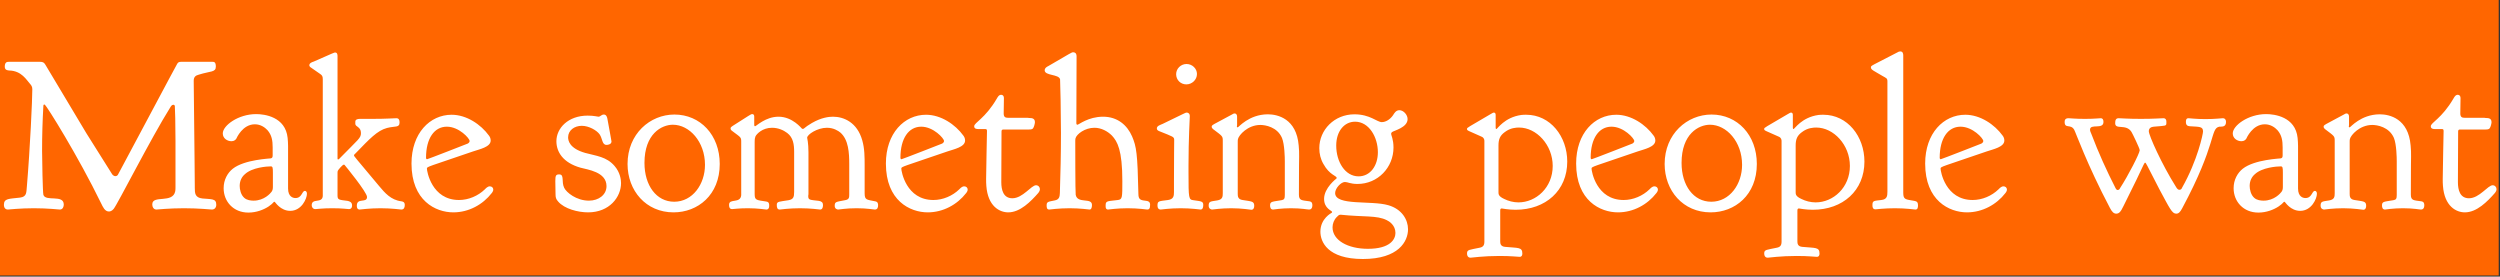 <svg xmlns="http://www.w3.org/2000/svg" xmlns:xlink="http://www.w3.org/1999/xlink" width="461" height="51" viewBox="0 0 461 51"><rect x="0" y="0" width="461" height="51" fill="#333333" stroke="none"/><rect width="460.76" height="50.8" fill="#ff6600"/><path stroke="none" fill="white" d="M28.84 38.64C29 38.64 31.20 38.40 33.92 38.40C36.68 38.40 38.88 38.64 39.08 38.64C39.56 38.64 39.88 38.28 39.88 37.76C39.88 36.60 39.08 36.76 37.32 36.60C35.96 36.44 35.92 35.64 35.92 34.64L35.92 34.36C35.92 32.40 35.88 30.44 35.72 14.92C35.72 14.20 36.04 13.92 36.68 13.76C38.84 13.08 39.80 13.36 39.80 12.28C39.80 11.44 39.48 11.40 39.20 11.40L33.40 11.40C33.04 11.40 32.84 11.48 32.68 11.76C32.64 11.76 32.68 11.76 21.84 32.04C21.72 32.32 21.56 32.48 21.28 32.48C20.92 32.48 20.68 32.16 20.60 32L15.92 24.56L8.36 11.92C8.12 11.52 7.92 11.40 7.36 11.40L1.60 11.40C1.32 11.40 0.88 11.44 0.88 12.28C0.88 12.96 1.40 12.96 1.68 13.00C4 13.04 4.92 14.80 5.52 15.44C5.72 15.68 5.96 15.92 5.96 16.44C5.96 18.24 5.56 27.20 4.96 34.32C4.84 35.44 5 36.28 3.68 36.44C1.68 36.68 0.72 36.56 0.72 37.76C0.72 38.48 1.16 38.64 1.44 38.64C1.60 38.64 3.68 38.40 6.24 38.40C8.80 38.40 10.88 38.64 11.04 38.64C11.60 38.64 11.76 38.08 11.76 37.72C11.76 35.80 8.40 37.24 8 35.92C7.88 35.52 7.76 29.48 7.76 27.80C7.76 25 7.84 22.28 8 19.48C8 19.40 8.04 19.28 8.16 19.28C8.20 19.28 8.24 19.28 8.28 19.32C8.60 19.52 14.36 28.68 18.68 37.56C18.96 38.12 19.32 39 20.08 39C20.24 39 20.60 38.96 20.96 38.52C21.68 37.64 27.84 25.48 31.40 19.80C31.52 19.60 31.68 19.32 31.96 19.32C32.08 19.32 32.20 19.36 32.24 19.56C32.28 19.68 32.36 23.20 32.36 25.96L32.36 34.48C32.36 34.72 32.36 35 32.32 35.24C31.88 37.60 28.08 35.88 28.08 37.68C28.08 38.04 28.24 38.64 28.84 38.64ZM41.08 24.60C41.08 25.52 41.92 26.04 42.68 26.04C43.20 26.04 43.44 25.76 43.56 25.60C43.64 25.44 44.72 22.92 47 22.92C48.04 22.92 48.84 23.48 49.32 24C50.12 24.92 50.28 25.92 50.28 27.20L50.28 28.64C50.28 28.92 50.24 29.12 49.96 29.20C49.88 29.24 45.08 29.40 42.92 31.12C41.96 31.88 41.24 33.16 41.24 34.68L41.24 34.72C41.24 37.16 43.04 39.20 45.80 39.20C47.28 39.20 48.60 38.68 49.52 38.08C50.52 37.40 50.40 37.20 50.60 37.20C50.64 37.20 50.64 37.24 50.68 37.24C50.76 37.28 51.72 38.88 53.52 38.88C55.60 38.88 56.60 36.64 56.60 35.72C56.60 35.36 56.40 35.20 56.24 35.20C55.64 35.20 55.72 36.52 54.48 36.52C54.08 36.52 53.12 36.32 53.12 34.76L53.12 26.88C53.12 26.40 53.08 25.92 53.04 25.44C52.64 21.52 48.76 21.04 47.24 21.04C43.92 21.04 41.08 23.16 41.08 24.60ZM46.76 37C46.24 37 45.52 36.92 45.04 36.48C44.40 35.92 44.20 34.92 44.20 34.28C44.20 33.28 44.64 32.56 45.16 32.12C46.48 30.88 49.20 30.68 49.92 30.68C50.28 30.68 50.32 30.88 50.32 31.84L50.32 33.48L50.32 34.44C50.32 34.80 50.28 35.08 50.08 35.36C49.88 35.64 48.72 37 46.76 37ZM65.80 37.92L65.80 37.96C65.80 38.56 66.12 38.64 66.32 38.64C66.44 38.64 68.12 38.40 70.16 38.40C72.24 38.40 73.88 38.64 74 38.64C74.48 38.64 74.64 38.28 74.64 37.80C74.64 37.24 74.28 37.16 74 37.12C72.08 36.88 70.96 35.56 69.92 34.32C65.28 28.76 65.28 28.84 65.28 28.64C65.28 28.52 65.40 28.44 65.56 28.28C68.16 25.60 69.56 24.08 71.36 23.60C72.88 23.20 73.68 23.60 73.68 22.56C73.68 22.08 73.52 21.80 73.08 21.80C72.64 21.80 71.32 21.92 68.68 21.92L66.36 21.92C65.92 21.92 65.52 22.04 65.52 22.44L65.52 22.84C65.52 23.40 66.56 23.36 66.56 24.52C66.56 25.48 66.16 25.60 62.60 29.24C62.56 29.32 62.44 29.40 62.36 29.40C62.24 29.40 62.24 29.32 62.24 29.24L62.24 10.36C62.24 10.08 62.20 9.68 61.80 9.68C61.64 9.68 61.64 9.68 57.84 11.36C57.60 11.44 57.04 11.60 57.04 12.04C57.04 12.04 57.04 12.20 57.20 12.36C57.24 12.40 58.40 13.20 59.04 13.64C59.40 13.88 59.52 14.08 59.52 14.60L59.52 36.16C59.40 37.56 57.48 36.48 57.48 37.84C57.48 38.12 57.64 38.56 58.16 38.56C58.48 38.56 59.40 38.40 61.28 38.40C63.16 38.40 64.08 38.56 64.36 38.56C64.60 38.56 64.92 38.44 64.92 37.88C64.92 37.24 64.44 37.12 64.08 37.04C62.56 36.84 62.24 36.88 62.24 36.08L62.24 31.96C62.24 31.80 62.24 31.64 62.28 31.52C62.32 31.36 63.16 30.36 63.40 30.36C63.48 30.36 63.56 30.40 63.56 30.44C63.60 30.48 67.68 35.44 67.68 36.32C67.68 37.52 65.80 36.40 65.80 37.92ZM75.88 30.16C75.88 37 80.32 39.16 83.60 39.16C86.44 39.16 89.04 37.72 90.68 35.60C90.88 35.36 90.96 35.12 90.96 34.96C90.96 34.60 90.68 34.36 90.32 34.36C89.92 34.36 89.60 34.72 89.40 34.92C88.16 36.12 86.40 36.88 84.64 36.88C79.60 36.88 78.72 31.56 78.72 31.08C78.72 30.72 78.96 30.76 87.24 27.92C88.40 27.52 90.48 27.12 90.48 25.92L90.48 25.88C90.48 25.52 90.32 25.20 90.16 25C88.68 22.96 86.04 21.16 83.28 21.16C79.28 21.16 75.88 24.56 75.88 30.16ZM86.60 26C86.60 26.16 86.48 26.36 86.24 26.48C86.16 26.52 78.88 29.36 78.76 29.36C78.68 29.36 78.56 29.32 78.56 29.08C78.56 25.52 80.08 23.36 82.40 23.36C84.64 23.36 86.60 25.52 86.60 26ZM102.60 26.04C102.60 28 103.80 30 107.04 30.92C108.32 31.28 111.84 31.68 111.84 34.32C111.84 35.92 110.40 37 108.60 37C106.28 37 104.44 35.48 104.04 34.64C103.48 33.52 104.12 32.16 103.12 32.16C102.52 32.16 102.40 32.36 102.40 33.40C102.40 33.96 102.44 34.72 102.44 35.80C102.44 36.40 102.52 36.72 102.92 37.16C104.08 38.52 106.60 39.16 108.44 39.16C112.40 39.16 114.52 36.32 114.52 33.76C114.52 33.12 114.36 31.80 113.32 30.60C111.84 28.88 109.96 28.76 107.92 28.20C104.96 27.36 104.76 25.88 104.76 25.32C104.76 24.04 105.92 23.20 107.28 23.20C108.60 23.20 110.04 24.04 110.56 24.76C111.12 25.56 111 26.72 111.84 26.72C112.16 26.72 112.76 26.60 112.76 26.08C112.76 25.92 112.24 23.28 112 21.88C111.96 21.68 111.84 21.12 111.36 21.12C110.88 21.12 110.72 21.52 110.36 21.52C110.16 21.52 109.56 21.32 108.36 21.32C104.76 21.32 102.60 23.64 102.60 26.04ZM115.72 30.24C115.72 35.16 119.12 39.16 124.20 39.16C128.68 39.16 132.72 35.96 132.72 30.24C132.72 24.88 129.12 21.12 124.36 21.12C119.88 21.12 115.72 24.68 115.72 30.24ZM124.32 37.20C121.04 37.20 118.84 34.20 118.84 30.04C118.84 24.68 122 23 124.08 23C127.12 23 130 26.12 130 30.40C130 33.96 127.72 37.20 124.32 37.20ZM139.24 23.28C139.12 23.28 139.08 23.16 139.08 23.04L139.08 21.52C139.08 21.32 139.04 21.04 138.72 21.04C138.48 21.04 138.40 21.16 137.96 21.40C134.72 23.48 134.72 23.36 134.72 23.72C134.72 23.96 134.96 24.12 135.08 24.20C136.56 25.32 136.68 25.28 136.68 26.08L136.68 36C136.52 37.60 134.44 36.52 134.44 37.76C134.44 38.16 134.52 38.56 135 38.56C135.28 38.56 136.16 38.40 137.92 38.40C139.76 38.40 141.20 38.64 141.32 38.64C141.68 38.64 141.84 38.36 141.84 38C141.84 37.60 141.84 37.24 141.28 37.16C139.52 36.88 139.16 36.96 139.16 35.80L139.16 26.16C139.16 25.56 139.24 25.32 139.32 25.12C139.56 24.68 140.60 23.56 142.36 23.56C143.48 23.56 144.48 24 145.16 24.52C146.28 25.36 146.44 26.68 146.44 28L146.44 35.40C146.44 36.36 146.28 36.76 145.40 36.92C143.72 37.20 143.24 37.12 143.24 37.76C143.24 38.28 143.32 38.64 143.80 38.64C143.88 38.64 145.52 38.40 147.52 38.40C149.52 38.40 151.12 38.64 151.24 38.64C151.68 38.64 151.76 38.16 151.76 37.80C151.76 37.36 151.52 37.12 151 37.04C149.36 36.84 149.04 36.92 149.04 36.16L149.04 36.12C149.04 36 149.08 35.92 149.08 35.80L149.08 28.08C149.08 26.36 148.84 25.44 148.84 25.40C148.84 24.80 150.72 23.56 152.48 23.56C153.72 23.56 154.56 24.12 154.96 24.44C156.48 25.76 156.60 28.20 156.60 30.28L156.60 35.84C156.60 36.40 156.60 36.80 155.80 36.92C154.20 37.24 153.92 37.16 153.92 37.96C153.92 38.48 154.32 38.64 154.56 38.64C154.88 38.64 155.92 38.40 157.96 38.40C159.96 38.40 161 38.64 161.32 38.64C161.84 38.64 161.92 38.20 161.92 37.84C161.92 37.56 161.88 37.20 161.36 37.12C159.84 36.80 159.44 36.92 159.44 35.64L159.44 30.56C159.44 28.96 159.44 27.40 159 25.88C158.08 22.60 155.64 21.52 153.60 21.52C152.84 21.52 151.44 21.68 149.72 22.68C148.20 23.56 148.36 23.76 148.04 23.76C147.96 23.76 147.92 23.76 147.88 23.72C147.80 23.68 146.16 21.52 143.56 21.52C141.16 21.52 139.44 23.28 139.24 23.28ZM163.36 30.16C163.36 37 167.80 39.16 171.08 39.16C173.92 39.16 176.52 37.72 178.16 35.60C178.36 35.36 178.44 35.12 178.44 34.96C178.44 34.60 178.16 34.36 177.80 34.36C177.40 34.36 177.08 34.72 176.88 34.92C175.64 36.12 173.88 36.88 172.12 36.88C167.08 36.88 166.20 31.56 166.20 31.08C166.20 30.72 166.44 30.76 174.72 27.92C175.88 27.52 177.96 27.12 177.96 25.92L177.96 25.88C177.96 25.52 177.80 25.20 177.64 25C176.16 22.96 173.52 21.16 170.76 21.16C166.76 21.16 163.36 24.56 163.36 30.16ZM174.08 26C174.08 26.16 173.96 26.36 173.72 26.48C173.64 26.52 166.36 29.36 166.24 29.36C166.16 29.36 166.04 29.32 166.04 29.08C166.04 25.52 167.56 23.36 169.88 23.36C172.12 23.36 174.08 25.52 174.08 26ZM180.44 23.80L181.72 23.80C181.96 23.80 182.00 23.96 182.00 24.16C182.00 25.04 181.84 31.24 181.84 33C181.84 33.44 181.84 33.84 181.88 34.28C182.16 38.04 184.32 39.16 185.92 39.16C188.12 39.16 190.08 37.16 191.48 35.56C191.56 35.44 191.76 35.20 191.76 34.88C191.76 34.52 191.48 34.16 191.04 34.16C190.16 34.16 188.60 36.56 186.68 36.56C185.00 36.56 184.64 35 184.64 33.60C184.64 32.64 184.64 31.72 184.68 24.24C184.68 23.96 184.80 23.88 185.08 23.88L189.76 23.88C190.12 23.88 190.32 23.84 190.48 23.68C190.68 23.44 190.84 22.76 190.84 22.52C190.84 21.76 190.16 21.76 189.80 21.76C189.68 21.76 189.60 21.72 189.48 21.72L185.88 21.72C185.40 21.72 185.08 21.60 185.08 20.92C185.08 20.36 185.12 18.68 185.12 18.12C185.12 17.60 184.84 17.48 184.60 17.48C184.16 17.48 183.92 18.00 183.80 18.20C181.64 21.88 179.64 22.60 179.64 23.28C179.64 23.76 180.08 23.80 180.44 23.80ZM203.88 38.08C203.88 38.36 203.96 38.64 204.32 38.64C204.44 38.64 206.00 38.40 207.92 38.40C209.92 38.40 211.44 38.64 211.56 38.64C211.88 38.64 212.08 38.48 212.08 37.76C212.08 37.20 211.72 37.08 211.40 37.04C210.40 36.92 209.92 36.88 209.92 35.76C209.76 28.28 209.56 27.04 208.76 25.16C207.84 23.04 206.04 21.52 203.40 21.52C200.68 21.52 198.92 23 198.68 23C198.60 23 198.48 22.96 198.48 22.72L198.52 10.40C198.52 9.76 198.16 9.64 197.92 9.64L197.88 9.64C197.60 9.64 197.56 9.72 193.28 12.20C193.20 12.24 192.64 12.48 192.64 12.96C192.64 14.00 195.28 13.64 195.48 14.64C195.52 14.88 195.64 21.20 195.64 24.44L195.64 24.60C195.64 28.28 195.56 31.96 195.44 35.60C195.40 36.16 195.40 36.80 194.48 36.96C193.36 37.20 193.00 37.16 193.00 37.84C193.00 38.20 193.00 38.64 193.48 38.64C193.60 38.64 195.20 38.40 197.24 38.40C199.20 38.40 200.80 38.64 200.92 38.64C201.28 38.64 201.36 38.16 201.36 37.80C201.36 36.36 198.68 37.64 198.36 35.92C198.28 35.64 198.28 26.28 198.28 26.04C198.28 25.84 198.28 25.68 198.32 25.52C198.52 24.72 200.08 23.56 201.80 23.56C203.08 23.56 204.24 24.20 205.04 25C206.04 26.08 206.96 27.64 206.96 33.40C206.96 36.44 206.96 36.76 206.16 36.88C204.40 37.12 203.88 36.96 203.88 37.80ZM216.88 13.68C216.88 14.76 217.72 15.56 218.76 15.56C219.80 15.56 220.72 14.72 220.72 13.64C220.72 12.64 219.84 11.80 218.80 11.80C217.76 11.80 216.88 12.64 216.88 13.68ZM216.48 33.56L216.48 35.44C216.48 36.16 216.40 36.72 215.40 36.88C213.60 37.12 213.44 37.04 213.44 37.96C213.44 38.36 213.64 38.64 214.04 38.64C214.16 38.64 215.72 38.40 217.72 38.40C219.68 38.40 221.28 38.64 221.40 38.64C221.84 38.64 221.88 38.08 221.88 37.76C221.88 37.08 221.40 37.12 220.08 36.92C219.20 36.80 219.16 36.68 219.16 31.80L219.16 30.48C219.16 25.60 219.40 21.72 219.40 21.40C219.40 20.92 219.08 20.76 218.84 20.76L218.80 20.76C218.60 20.76 218.56 20.84 214.40 22.84C213.96 23.04 213.32 23.20 213.32 23.68C213.32 24 213.60 24.12 213.80 24.20C216.36 25.24 216.52 25.20 216.52 25.84C216.52 26.60 216.48 28.92 216.48 33.56ZM228.08 23.32C228.08 23.28 228.12 23.16 228.12 23.08L228.12 21.52C228.12 21.20 228.00 20.92 227.64 20.92C227.48 20.92 227.36 21.00 227.24 21.08C223.52 23.08 223.44 23.04 223.44 23.36L223.44 23.40C223.44 23.56 223.56 23.68 223.68 23.80C225.48 25.16 225.48 25.08 225.48 26.04L225.48 35.60C225.48 36.28 225.44 36.80 224.44 36.96C223.20 37.16 222.88 37.12 222.88 37.92C222.88 38.48 223.28 38.64 223.52 38.64C223.64 38.64 225.12 38.40 227.04 38.40C229.00 38.40 230.64 38.68 230.76 38.68C231.12 38.68 231.28 38.36 231.28 37.96C231.28 37.08 230.80 37.16 229.12 36.88C228.28 36.76 228.24 36.20 228.24 35.76L228.24 35.64L228.24 26.16C228.24 26 228.24 25.80 228.28 25.64C228.44 24.92 230.08 23.04 232.40 23.04C233.32 23.04 235.52 23.40 236.40 25.44C236.88 26.64 236.92 29.04 236.92 29.76L236.92 35.96C236.92 36.64 236.80 36.84 236.28 36.92C234.68 37.20 234.20 37.12 234.20 37.84C234.20 38.24 234.28 38.64 234.76 38.64C234.84 38.64 236.28 38.40 238.04 38.40C240.04 38.40 241.04 38.64 241.40 38.64C241.64 38.64 242.00 38.52 242.00 37.84C242.00 37.56 241.96 37.20 241.44 37.12C240.04 36.92 239.52 37 239.52 35.88L239.52 35.80C239.52 30.28 239.56 29.56 239.56 28.88C239.56 28.20 239.56 27.52 239.48 26.84C239.08 21.88 235.60 21.08 233.80 21.08L233.72 21.08C230.28 21.12 228.40 23.48 228.24 23.48L228.20 23.48C228.16 23.48 228.08 23.44 228.08 23.32ZM249.88 22.44C252.44 22.44 254.08 25.28 254.08 28.08C254.08 30.56 252.68 32.52 250.52 32.52C248.04 32.52 246.40 29.84 246.40 26.84C246.40 24.20 247.88 22.44 249.88 22.44ZM245.72 41.92C245.72 41.24 246.00 40.52 246.48 40.04C246.76 39.76 246.88 39.60 247.16 39.60L247.28 39.60C251.44 40.04 253.92 39.68 255.72 40.60C256.16 40.80 257.32 41.52 257.32 42.96C257.32 44.12 256.36 45.88 252.24 45.88C248.56 45.88 245.72 44.32 245.72 41.92ZM243.28 27.32C243.28 28.36 243.52 29.36 244.04 30.24C245.16 32.28 246.48 32.40 246.48 32.80C246.48 32.84 246.48 32.88 246.44 32.92C246.40 32.96 244.16 34.64 244.16 36.68C244.16 38.48 245.64 38.84 245.64 39.08C245.64 39.16 245.60 39.20 245.56 39.24C245.52 39.28 243.48 40.28 243.48 42.72C243.48 44.56 244.76 47.76 251.32 47.76C257.92 47.76 259.64 44.48 259.64 42.28C259.64 40.52 258.52 38.56 256.00 37.84C252.88 36.92 246.20 38 246.20 35.60C246.20 34.72 247.28 33.56 248.00 33.56C248.52 33.56 249.00 33.92 250.32 33.92C254.08 33.92 256.96 30.88 256.96 27.20C256.96 25.68 256.52 24.92 256.52 24.68C256.52 24.56 256.60 24.44 256.68 24.36C257.04 24.08 259.56 23.52 259.56 21.96C259.56 21.16 258.80 20.32 258.04 20.32C257.40 20.32 257.08 20.92 256.88 21.24C256.36 22 255.56 22.52 254.80 22.52C253.92 22.52 252.64 21.08 249.76 21.08C246.04 21.08 243.28 23.96 243.28 27.32ZM280.00 37.32C279.08 37.32 278.16 37.08 277.36 36.68C276.32 36.20 276.32 35.80 276.32 35.44L276.32 26.84C276.32 25.68 276.60 25 277.48 24.36C278.52 23.56 279.60 23.52 280.12 23.52C283.32 23.52 286.32 26.72 286.32 30.60C286.32 34.60 283.24 37.32 280.00 37.32ZM281.44 21.16C281.12 21.16 280.84 21.16 280.52 21.20C277.40 21.64 276.12 23.80 275.92 23.80C275.84 23.80 275.80 23.68 275.80 23.56L275.80 21.20C275.80 20.96 275.72 20.76 275.48 20.76C275.28 20.76 275.20 20.88 274.80 21.08C270.60 23.56 270.52 23.52 270.52 23.76L270.52 23.80C270.52 24.08 270.60 24.04 273.20 25.20C273.68 25.40 273.72 25.80 273.72 26L273.72 26.08L273.72 44.56C273.72 45.24 273.48 45.56 272.84 45.68C271.00 46.08 270.52 46 270.52 46.72C270.52 47.40 270.92 47.52 271.16 47.52C271.36 47.52 273.56 47.20 276.48 47.20C278.72 47.20 279.88 47.36 280.24 47.36C280.60 47.36 280.72 47.08 280.72 46.76C280.72 45.52 279.92 45.76 277.52 45.52C276.68 45.44 276.64 44.88 276.64 44.48L276.64 44.36L276.64 38.88C276.64 38.60 276.68 38.44 276.92 38.44C277.00 38.44 278.12 38.68 279.48 38.68C285.04 38.68 289.00 35.12 289.00 29.80C289.00 25.16 285.88 21.16 281.44 21.16ZM290.64 30.16C290.64 37 295.08 39.16 298.36 39.16C301.20 39.16 303.80 37.72 305.44 35.60C305.64 35.36 305.72 35.12 305.72 34.96C305.72 34.60 305.44 34.36 305.08 34.36C304.68 34.36 304.36 34.72 304.16 34.92C302.92 36.12 301.16 36.88 299.40 36.88C294.36 36.88 293.48 31.56 293.48 31.08C293.48 30.72 293.72 30.76 302.00 27.92C303.16 27.52 305.24 27.12 305.24 25.92L305.24 25.88C305.24 25.52 305.08 25.20 304.92 25C303.44 22.96 300.80 21.16 298.04 21.16C294.04 21.16 290.64 24.56 290.64 30.16ZM301.36 26C301.36 26.16 301.24 26.36 301.00 26.48C300.92 26.52 293.64 29.36 293.52 29.36C293.44 29.36 293.32 29.32 293.32 29.08C293.32 25.52 294.84 23.36 297.16 23.36C299.40 23.36 301.36 25.52 301.36 26ZM306.96 30.24C306.96 35.16 310.36 39.16 315.44 39.16C319.92 39.16 323.96 35.96 323.96 30.24C323.96 24.88 320.36 21.12 315.60 21.12C311.12 21.12 306.96 24.68 306.96 30.24ZM315.56 37.20C312.28 37.20 310.08 34.20 310.08 30.04C310.08 24.68 313.24 23 315.32 23C318.36 23 321.24 26.12 321.24 30.40C321.24 33.96 318.96 37.20 315.56 37.20ZM334.80 37.32C333.88 37.32 332.96 37.08 332.16 36.68C331.12 36.20 331.12 35.80 331.12 35.44L331.12 26.84C331.12 25.68 331.40 25 332.28 24.36C333.32 23.56 334.40 23.52 334.92 23.52C338.12 23.52 341.12 26.72 341.12 30.60C341.12 34.60 338.04 37.32 334.80 37.32ZM336.24 21.16C335.92 21.16 335.64 21.16 335.32 21.20C332.20 21.64 330.92 23.80 330.72 23.80C330.64 23.80 330.60 23.68 330.60 23.56L330.60 21.20C330.60 20.96 330.52 20.76 330.28 20.76C330.08 20.76 330.00 20.88 329.60 21.08C325.40 23.56 325.32 23.52 325.32 23.76L325.32 23.80C325.32 24.08 325.40 24.04 328.00 25.20C328.48 25.40 328.52 25.80 328.52 26L328.52 26.08L328.52 44.56C328.52 45.24 328.28 45.56 327.64 45.68C325.80 46.08 325.32 46 325.32 46.72C325.32 47.40 325.72 47.52 325.96 47.52C326.16 47.52 328.36 47.20 331.28 47.20C333.52 47.20 334.68 47.36 335.04 47.36C335.40 47.36 335.52 47.08 335.52 46.76C335.52 45.52 334.72 45.76 332.32 45.52C331.48 45.44 331.44 44.88 331.44 44.48L331.44 44.36L331.44 38.88C331.44 38.60 331.48 38.44 331.72 38.44C331.80 38.44 332.92 38.68 334.28 38.68C339.84 38.68 343.80 35.12 343.80 29.80C343.80 25.16 340.68 21.16 336.24 21.16ZM353.68 37.84C353.68 37.32 353.48 37.12 353.00 37.04C351.40 36.76 350.96 36.84 350.96 35.56L350.96 10.24C350.96 9.88 350.88 9.48 350.40 9.48C350.20 9.48 350.04 9.56 349.92 9.64C345.08 12.16 345.00 12.08 345.00 12.40L345.00 12.44C345.00 12.88 345.52 13.04 347.12 14.00C347.80 14.40 348.04 14.40 348.04 15.00L348.04 35.36C348.04 36.16 347.96 36.76 346.92 36.88C345.56 37.04 345.28 37 345.28 37.76L345.28 37.88C345.28 38.16 345.32 38.60 345.84 38.60C345.96 38.60 347.52 38.40 349.44 38.40C351.44 38.40 353.08 38.64 353.20 38.64C353.60 38.64 353.68 38.32 353.68 37.84ZM355.00 30.16C355.00 37 359.44 39.16 362.72 39.16C365.56 39.16 368.16 37.72 369.80 35.60C370.00 35.36 370.08 35.12 370.08 34.96C370.08 34.60 369.80 34.36 369.44 34.36C369.04 34.36 368.72 34.72 368.52 34.92C367.28 36.12 365.52 36.88 363.76 36.88C358.72 36.88 357.84 31.56 357.84 31.08C357.84 30.72 358.08 30.76 366.36 27.92C367.52 27.52 369.60 27.12 369.60 25.92L369.60 25.88C369.60 25.52 369.44 25.20 369.28 25C367.80 22.96 365.16 21.16 362.40 21.16C358.40 21.16 355.00 24.56 355.00 30.16ZM365.72 26C365.72 26.16 365.60 26.36 365.36 26.48C365.28 26.52 358.00 29.36 357.88 29.36C357.80 29.36 357.68 29.32 357.68 29.08C357.68 25.52 359.20 23.36 361.52 23.36C363.76 23.36 365.72 25.52 365.72 26ZM409.88 21.80C409.56 21.80 408.60 21.96 406.68 21.96C404.80 21.96 403.84 21.80 403.56 21.80C403.12 21.80 403.08 22.16 403.08 22.48C403.08 23.12 403.40 23.24 403.80 23.28C405.52 23.40 406.24 23.28 406.24 24.24C406.24 24.68 405.24 29.56 402.36 34.64C402.32 34.76 402.20 35 401.88 35C401.64 35 401.44 34.80 401.24 34.44C398.64 30.32 396.24 24.96 396.24 24.20C396.24 23.56 396.76 23.40 397.16 23.36C399.40 23.16 399.48 23.28 399.48 22.64L399.48 22.40C399.48 22.12 399.36 21.80 398.92 21.80C398.52 21.80 397.28 21.92 394.80 21.92C392.32 21.92 391.08 21.80 390.68 21.80C390.16 21.80 390.04 22.16 390.04 22.72C390.04 24 392.04 22.76 393.04 24.32C393.20 24.56 394.56 27.36 394.56 27.68L394.56 27.72C394.52 28.32 392.48 32.32 390.92 34.72C390.92 34.76 390.76 35.04 390.52 35.04C390.28 35.04 390.16 34.80 390.12 34.72C388.48 31.52 386.96 28.16 385.64 24.68C385.52 24.44 385.40 24.12 385.40 23.92C385.40 22.72 387.88 23.96 387.88 22.48C387.88 22 387.68 21.80 387.40 21.80C387.12 21.80 386.24 21.92 384.52 21.92L384.40 21.92C382.64 21.92 381.72 21.80 381.44 21.80C380.84 21.80 380.72 22.12 380.72 22.48C380.72 23.80 381.84 22.80 382.48 23.92C382.76 24.40 384.80 30.24 389.08 38.36C389.44 39.04 389.76 39.40 390.24 39.40C390.56 39.40 390.80 39.24 390.96 39.04C391.28 38.68 391.28 38.56 393.96 33.16C395.44 30 395.44 30 395.56 30C395.72 30 395.68 30.04 398.20 34.92C400.08 38.40 400.52 39.40 401.28 39.40C401.72 39.40 402.00 39.16 402.40 38.40C408.84 26.40 407.52 23.72 409.24 23.36C409.60 23.32 410.48 23.52 410.48 22.48C410.48 22.08 410.28 21.80 409.88 21.80ZM411.72 24.60C411.72 25.52 412.56 26.04 413.32 26.04C413.84 26.04 414.08 25.76 414.20 25.60C414.28 25.44 415.36 22.92 417.64 22.92C418.68 22.92 419.48 23.48 419.96 24C420.76 24.92 420.92 25.92 420.92 27.20L420.92 28.64C420.92 28.92 420.88 29.12 420.60 29.20C420.52 29.24 415.72 29.40 413.56 31.12C412.60 31.88 411.88 33.16 411.88 34.68L411.88 34.72C411.88 37.16 413.68 39.20 416.44 39.20C417.92 39.20 419.24 38.68 420.16 38.08C421.16 37.40 421.04 37.20 421.24 37.20C421.28 37.20 421.28 37.24 421.32 37.24C421.40 37.28 422.36 38.88 424.16 38.88C426.24 38.88 427.24 36.64 427.24 35.72C427.24 35.36 427.04 35.20 426.88 35.20C426.28 35.20 426.36 36.52 425.12 36.52C424.72 36.52 423.76 36.32 423.76 34.76L423.76 26.88C423.76 26.40 423.72 25.92 423.68 25.44C423.28 21.52 419.40 21.04 417.88 21.04C414.56 21.04 411.72 23.16 411.72 24.60ZM417.40 37C416.88 37 416.16 36.92 415.68 36.48C415.04 35.92 414.84 34.92 414.84 34.28C414.84 33.28 415.28 32.56 415.80 32.12C417.12 30.88 419.84 30.68 420.56 30.68C420.92 30.68 420.96 30.88 420.96 31.84L420.96 33.48L420.96 34.44C420.96 34.80 420.92 35.08 420.72 35.36C420.52 35.64 419.36 37 417.40 37ZM433.12 23.32C433.12 23.28 433.16 23.16 433.16 23.08L433.16 21.52C433.16 21.20 433.04 20.92 432.68 20.92C432.52 20.92 432.40 21.00 432.28 21.08C428.56 23.08 428.48 23.04 428.48 23.36L428.48 23.40C428.48 23.56 428.60 23.68 428.72 23.80C430.52 25.16 430.52 25.08 430.52 26.04L430.52 35.60C430.52 36.28 430.48 36.80 429.48 36.96C428.24 37.16 427.92 37.12 427.92 37.92C427.92 38.48 428.32 38.64 428.56 38.64C428.68 38.64 430.16 38.40 432.08 38.40C434.04 38.40 435.68 38.68 435.80 38.68C436.16 38.68 436.32 38.36 436.32 37.96C436.32 37.08 435.84 37.16 434.16 36.88C433.32 36.76 433.28 36.20 433.28 35.76L433.28 35.64L433.28 26.16C433.28 26 433.28 25.80 433.32 25.64C433.48 24.92 435.12 23.04 437.44 23.04C438.36 23.04 440.56 23.40 441.44 25.44C441.92 26.64 441.96 29.04 441.96 29.76L441.96 35.96C441.96 36.64 441.84 36.84 441.32 36.92C439.72 37.20 439.24 37.12 439.24 37.84C439.24 38.24 439.32 38.64 439.80 38.64C439.88 38.64 441.32 38.40 443.08 38.40C445.08 38.40 446.08 38.64 446.44 38.64C446.68 38.64 447.04 38.52 447.04 37.84C447.04 37.56 447.00 37.20 446.48 37.12C445.08 36.92 444.56 37 444.56 35.88L444.56 35.80C444.56 30.28 444.60 29.56 444.60 28.88C444.60 28.20 444.60 27.52 444.52 26.84C444.12 21.88 440.64 21.08 438.84 21.08L438.76 21.08C435.32 21.12 433.44 23.48 433.28 23.48L433.24 23.48C433.20 23.48 433.12 23.44 433.12 23.32ZM449.04 23.80L450.32 23.80C450.56 23.80 450.60 23.96 450.60 24.16C450.60 25.04 450.44 31.24 450.44 33C450.44 33.44 450.44 33.84 450.48 34.28C450.76 38.04 452.92 39.16 454.52 39.16C456.72 39.16 458.68 37.16 460.08 35.56C460.16 35.44 460.36 35.20 460.36 34.88C460.36 34.52 460.08 34.16 459.64 34.16C458.76 34.16 457.20 36.56 455.28 36.56C453.60 36.56 453.24 35 453.24 33.60C453.24 32.64 453.24 31.72 453.28 24.24C453.28 23.96 453.40 23.88 453.68 23.88L458.36 23.88C458.72 23.88 458.92 23.84 459.08 23.68C459.28 23.44 459.44 22.76 459.44 22.52C459.44 21.76 458.76 21.76 458.40 21.76C458.28 21.76 458.20 21.72 458.08 21.72L454.48 21.72C454.00 21.72 453.68 21.60 453.68 20.92C453.68 20.36 453.72 18.68 453.72 18.12C453.72 17.60 453.44 17.48 453.20 17.48C452.76 17.48 452.52 18.00 452.40 18.20C450.24 21.88 448.24 22.60 448.24 23.28C448.24 23.76 448.68 23.80 449.04 23.80Z"/></svg>